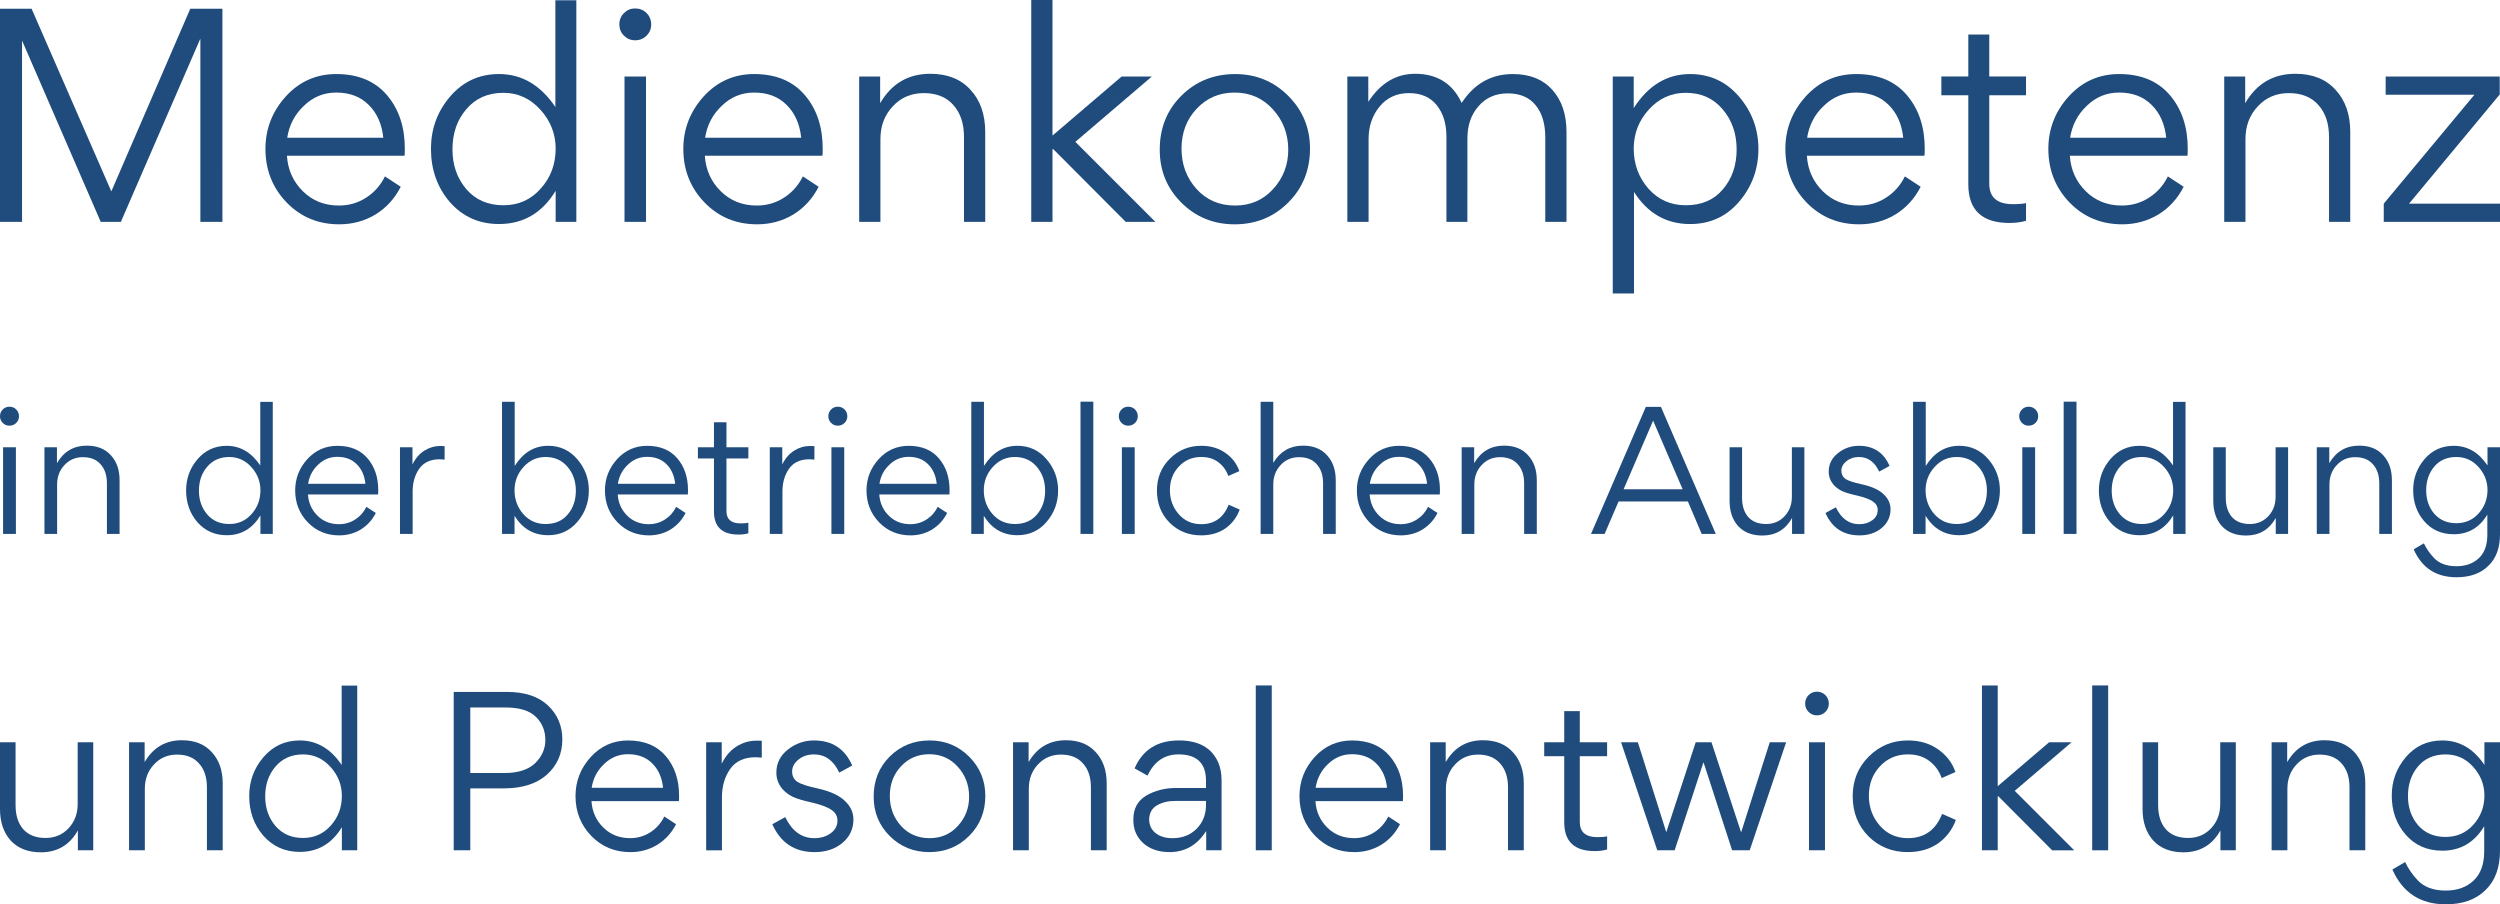 <?xml version="1.0" encoding="UTF-8" standalone="no"?>
<!-- Created with Inkscape (http://www.inkscape.org/) -->

<svg
   width="200mm"
   height="72.344mm"
   viewBox="0 0 200 72.344"
   version="1.1"
   id="svg5"
   xmlns="http://www.w3.org/2000/svg"
   xmlns:svg="http://www.w3.org/2000/svg">
  <defs
     id="defs2" />
  <g
     id="layer1"
     transform="translate(192.881,-177.135)">
    <g
       aria-label="Medienkompetenz"
       id="text113"
       style="font-size:21.779px;font-family:Salina;-inkscape-font-specification:Salina;fill:#1f4c7d;stroke-width:0.544">
      <path
         d="m -175.087,194.885 h -1.764 v -14.614 h -0.022 l -6.338,14.614 h -1.612 l -6.294,-14.505 v 14.505 h -1.764 v -17.053 h 2.526 l 6.381,14.614 6.316,-14.614 h 2.57 z"
         style="font-family:Gordita;-inkscape-font-specification:Gordita"
         id="path1786" />
      <path
         d="m -160.517,189.592 h -9.409 q 0.109,1.699 1.285,2.853 1.154,1.133 2.875,1.133 1.198,0 2.178,-0.632 0.98,-0.632 1.503,-1.699 l 1.263,0.828 q -0.719,1.416 -2.025,2.221 -1.307,0.784 -2.897,0.784 -2.505,0 -4.203,-1.742 -1.699,-1.764 -1.699,-4.291 0,-2.396 1.633,-4.203 1.633,-1.786 4.029,-1.786 2.614,0 4.051,1.677 1.437,1.677 1.437,4.291 0,0.457 -0.022,0.566 z m -9.387,-1.437 h 7.688 q -0.174,-1.655 -1.176,-2.635 -0.98,-0.98 -2.592,-0.98 -1.503,0 -2.592,1.067 -1.089,1.024 -1.329,2.548 z"
         style="font-family:Gordita;-inkscape-font-specification:Gordita"
         id="path1788" />
      <path
         d="m -158.404,189.048 q 0,-2.396 1.525,-4.182 1.546,-1.808 3.92,-1.808 2.722,0 4.508,2.635 v -8.538 h 1.677 v 17.728 h -1.655 v -2.483 q -1.612,2.657 -4.53,2.657 -2.396,0 -3.942,-1.764 -1.503,-1.764 -1.503,-4.247 z m 5.793,4.508 q 1.808,0 2.984,-1.329 1.198,-1.329 1.198,-3.202 0,-1.764 -1.22,-3.114 -1.22,-1.35 -2.962,-1.35 -1.851,0 -2.962,1.307 -1.111,1.285 -1.111,3.223 0,1.873 1.111,3.18 1.111,1.285 2.962,1.285 z"
         style="font-family:Gordita;-inkscape-font-specification:Gordita"
         id="path1790" />
      <path
         d="m -143.333,179.095 q 0,-0.544 0.37,-0.915 0.37,-0.37 0.893,-0.37 0.544,0 0.915,0.37 0.37,0.37 0.37,0.915 0,0.523 -0.37,0.893 -0.37,0.37 -0.915,0.37 -0.523,0 -0.893,-0.37 -0.37,-0.37 -0.37,-0.893 z m 2.134,4.16 v 11.63 h -1.721 v -11.63 z"
         style="font-family:Gordita;-inkscape-font-specification:Gordita"
         id="path1792" />
      <path
         d="m -127.086,189.592 h -9.409 q 0.109,1.699 1.285,2.853 1.154,1.133 2.875,1.133 1.198,0 2.178,-0.632 0.98,-0.632 1.503,-1.699 l 1.263,0.828 q -0.719,1.416 -2.025,2.221 -1.307,0.784 -2.897,0.784 -2.505,0 -4.203,-1.742 -1.699,-1.764 -1.699,-4.291 0,-2.396 1.633,-4.203 1.633,-1.786 4.029,-1.786 2.614,0 4.051,1.677 1.437,1.677 1.437,4.291 0,0.457 -0.022,0.566 z m -9.387,-1.437 h 7.688 q -0.174,-1.655 -1.176,-2.635 -0.98,-0.98 -2.592,-0.98 -1.503,0 -2.592,1.067 -1.089,1.024 -1.329,2.548 z"
         style="font-family:Gordita;-inkscape-font-specification:Gordita"
         id="path1794" />
      <path
         d="m -114.062,194.885 h -1.699 v -6.773 q 0,-1.633 -0.849,-2.57 -0.828,-0.958 -2.374,-0.958 -1.503,0 -2.483,1.067 -0.98,1.045 -0.98,2.614 v 6.621 h -1.699 v -11.63 h 1.677 v 2.134 q 1.372,-2.352 4.007,-2.352 2.069,0 3.223,1.285 1.176,1.263 1.176,3.376 z"
         style="font-family:Gordita;-inkscape-font-specification:Gordita"
         id="path1796" />
      <path
         d="m -108.682,194.885 h -1.699 v -17.75 h 1.699 v 10.846 l 5.532,-4.726 h 2.418 l -6.12,5.227 6.403,6.403 h -2.374 l -5.793,-5.815 h -0.065 z"
         style="font-family:Gordita;-inkscape-font-specification:Gordita"
         id="path1798" />
      <path
         d="m -94.112,195.081 q -2.526,0 -4.269,-1.742 -1.721,-1.721 -1.721,-4.225 0,-2.592 1.721,-4.312 1.742,-1.742 4.312,-1.742 2.505,0 4.247,1.742 1.742,1.742 1.742,4.225 0,2.57 -1.742,4.312 -1.742,1.742 -4.291,1.742 z m 0.044,-1.503 q 1.829,0 3.027,-1.307 1.22,-1.329 1.22,-3.158 0,-1.873 -1.22,-3.223 -1.22,-1.35 -3.071,-1.35 -1.829,0 -3.049,1.307 -1.198,1.285 -1.198,3.18 0,1.895 1.198,3.223 1.198,1.329 3.093,1.329 z"
         style="font-family:Gordita;-inkscape-font-specification:Gordita"
         id="path1800" />
      <path
         d="m -75.49,194.885 h -1.677 v -6.817 q 0,-1.568 -0.784,-2.526 -0.762,-0.958 -2.221,-0.958 -1.459,0 -2.352,1.089 -0.871,1.067 -0.871,2.592 v 6.621 h -1.699 v -11.63 h 1.677 v 2.025 q 1.459,-2.243 3.746,-2.243 2.635,0 3.724,2.33 1.503,-2.309 4.095,-2.309 2.025,0 3.158,1.263 1.133,1.263 1.133,3.376 v 7.187 h -1.699 v -6.773 q 0,-1.612 -0.762,-2.548 -0.762,-0.958 -2.243,-0.958 -1.459,0 -2.352,1.045 -0.871,1.002 -0.871,2.548 z"
         style="font-family:Gordita;-inkscape-font-specification:Gordita"
         id="path1802" />
      <path
         d="m -52.208,189.048 q 0,2.418 -1.546,4.225 -1.525,1.786 -3.92,1.786 -2.853,0 -4.487,-2.57 v 8.124 h -1.699 V 183.255 h 1.677 v 2.526 q 1.742,-2.722 4.508,-2.722 2.374,0 3.92,1.808 1.546,1.808 1.546,4.182 z m -5.815,4.508 q 1.895,0 2.962,-1.263 1.111,-1.285 1.111,-3.202 0,-1.895 -1.111,-3.202 -1.111,-1.329 -2.962,-1.329 -1.742,0 -2.962,1.35 -1.198,1.329 -1.198,3.114 0,1.851 1.176,3.202 1.176,1.329 2.984,1.329 z"
         style="font-family:Gordita;-inkscape-font-specification:Gordita"
         id="path1804" />
      <path
         d="m -38.923,189.592 h -9.409 q 0.109,1.699 1.285,2.853 1.154,1.133 2.875,1.133 1.198,0 2.178,-0.632 0.98,-0.632 1.503,-1.699 l 1.263,0.828 q -0.719,1.416 -2.025,2.221 -1.307,0.784 -2.897,0.784 -2.505,0 -4.203,-1.742 -1.699,-1.764 -1.699,-4.291 0,-2.396 1.633,-4.203 1.633,-1.786 4.029,-1.786 2.614,0 4.051,1.677 1.437,1.677 1.437,4.291 0,0.457 -0.022,0.566 z m -9.387,-1.437 h 7.688 q -0.174,-1.655 -1.176,-2.635 -0.98,-0.98 -2.592,-0.98 -1.503,0 -2.592,1.067 -1.089,1.024 -1.329,2.548 z"
         style="font-family:Gordita;-inkscape-font-specification:Gordita"
         id="path1806" />
      <path
         d="m -32.127,194.972 q -3.289,0 -3.289,-3.093 v -7.122 h -2.156 v -1.503 h 2.156 v -3.354 h 1.677 v 3.354 h 2.94 v 1.503 h -2.94 v 7.078 q 0,1.633 1.895,1.633 0.719,0 1.045,-0.087 v 1.416 q -0.588,0.174 -1.329,0.174 z"
         style="font-family:Gordita;-inkscape-font-specification:Gordita"
         id="path1808" />
      <path
         d="m -17.884,189.592 h -9.409 q 0.109,1.699 1.285,2.853 1.154,1.133 2.875,1.133 1.198,0 2.178,-0.632 0.98,-0.632 1.503,-1.699 l 1.263,0.828 q -0.719,1.416 -2.025,2.221 -1.307,0.784 -2.897,0.784 -2.505,0 -4.203,-1.742 -1.699,-1.764 -1.699,-4.291 0,-2.396 1.633,-4.203 1.633,-1.786 4.029,-1.786 2.614,0 4.051,1.677 1.437,1.677 1.437,4.291 0,0.457 -0.022,0.566 z m -9.387,-1.437 h 7.688 q -0.174,-1.655 -1.176,-2.635 -0.98,-0.98 -2.592,-0.98 -1.503,0 -2.592,1.067 -1.089,1.024 -1.329,2.548 z"
         style="font-family:Gordita;-inkscape-font-specification:Gordita"
         id="path1810" />
      <path
         d="M -4.86,194.885 H -6.558 v -6.773 q 0,-1.633 -0.849,-2.57 -0.828,-0.958 -2.374,-0.958 -1.503,0 -2.483,1.067 -0.98,1.045 -0.98,2.614 v 6.621 h -1.699 v -11.63 h 1.677 v 2.134 q 1.372,-2.352 4.007,-2.352 2.069,0 3.223,1.285 1.176,1.263 1.176,3.376 z"
         style="font-family:Gordita;-inkscape-font-specification:Gordita"
         id="path1812" />
      <path
         d="m 7.119,194.885 h -9.3 v -1.459 l 7.253,-8.712 h -7.1 v -1.459 h 9.126 v 1.437 l -7.253,8.734 H 7.119 Z"
         style="font-family:Gordita;-inkscape-font-specification:Gordita"
         id="path1814" />
    </g>
    <g
       aria-label="und Personalentwicklung"
       id="text1734"
       style="font-size:16.183px;font-family:Gordita;-inkscape-font-specification:Gordita;fill:#1f4c7d;stroke-width:0.405"
       transform="translate(-3.9e-4)">
      <path
         d="m -192.881,236.517 h 1.246 v 5.033 q 0,1.214 0.615,1.926 0.631,0.696 1.78,0.696 1.117,0 1.845,-0.777 0.728,-0.777 0.728,-1.942 v -4.936 h 1.246 v 8.641 h -1.23 v -1.586 q -0.987,1.748 -2.961,1.748 -1.537,0 -2.411,-0.939 -0.858,-0.955 -0.858,-2.524 z"
         id="path1868" />
      <path
         d="m -175.064,245.158 h -1.262 v -5.033 q 0,-1.214 -0.631,-1.91 -0.615,-0.712 -1.764,-0.712 -1.117,0 -1.845,0.793 -0.728,0.777 -0.728,1.942 v 4.919 h -1.262 v -8.641 h 1.246 v 1.586 q 1.02,-1.748 2.978,-1.748 1.537,0 2.395,0.955 0.874,0.939 0.874,2.508 z"
         id="path1870" />
      <path
         d="m -172.944,240.821 q 0,-1.78 1.133,-3.107 1.149,-1.343 2.913,-1.343 2.023,0 3.35,1.958 v -6.344 h 1.246 v 13.173 h -1.23 v -1.845 q -1.198,1.974 -3.366,1.974 -1.78,0 -2.929,-1.311 -1.117,-1.311 -1.117,-3.156 z m 4.305,3.35 q 1.343,0 2.217,-0.987 0.89,-0.987 0.89,-2.379 0,-1.311 -0.906,-2.314 -0.906,-1.003 -2.201,-1.003 -1.376,0 -2.201,0.971 -0.825,0.955 -0.825,2.395 0,1.392 0.825,2.363 0.825,0.955 2.201,0.955 z"
         id="path1872" />
      <path
         d="m -155.257,245.158 h -1.327 v -12.671 h 4.24 q 2.168,0 3.317,1.1 1.133,1.084 1.133,2.702 0,1.699 -1.23,2.816 -1.246,1.1 -3.447,1.1 h -2.686 z m 0,-11.425 v 5.243 h 2.735 q 1.618,0 2.444,-0.777 0.825,-0.809 0.825,-1.861 0,-1.1 -0.744,-1.845 -0.761,-0.761 -2.46,-0.761 z"
         id="path1874" />
      <path
         d="m -138.572,241.226 h -6.991 q 0.081,1.262 0.955,2.12 0.858,0.841 2.136,0.841 0.89,0 1.618,-0.469 0.728,-0.469 1.117,-1.262 l 0.939,0.615 q -0.534,1.052 -1.505,1.651 -0.971,0.583 -2.152,0.583 -1.861,0 -3.123,-1.295 -1.262,-1.311 -1.262,-3.188 0,-1.78 1.214,-3.123 1.214,-1.327 2.994,-1.327 1.942,0 3.01,1.246 1.068,1.246 1.068,3.188 0,0.34 -0.016,0.421 z m -6.975,-1.068 h 5.712 q -0.129,-1.23 -0.874,-1.958 -0.728,-0.728 -1.926,-0.728 -1.117,0 -1.926,0.793 -0.809,0.761 -0.987,1.893 z"
         id="path1876" />
      <path
         d="m -136.388,236.517 h 1.246 v 1.715 q 0.437,-0.906 1.181,-1.376 0.744,-0.469 1.602,-0.469 0.356,0 0.421,0.016 v 1.343 q -0.421,-0.032 -0.485,-0.032 -1.392,0 -2.055,0.955 -0.647,0.939 -0.647,2.266 v 4.224 h -1.262 z"
         id="path1878" />
      <path
         d="m -124.607,242.699 q 0,1.133 -0.89,1.877 -0.874,0.728 -2.217,0.728 -2.395,0 -3.382,-2.233 l 1.036,-0.566 q 0.809,1.683 2.33,1.683 0.761,0 1.295,-0.388 0.55,-0.388 0.55,-1.02 0,-0.534 -0.485,-0.858 -0.485,-0.34 -1.683,-0.615 -0.89,-0.194 -1.392,-0.421 -0.502,-0.243 -0.858,-0.647 -0.469,-0.566 -0.469,-1.295 0,-1.117 0.922,-1.845 0.922,-0.728 2.088,-0.728 2.185,0 3.058,2.007 l -1.036,0.566 q -0.68,-1.456 -2.023,-1.456 -0.728,0 -1.23,0.405 -0.518,0.421 -0.518,0.955 0,0.534 0.405,0.825 0.421,0.275 1.618,0.534 1.57,0.34 2.266,1.068 0.615,0.615 0.615,1.424 z"
         id="path1880" />
      <path
         d="m -118.538,245.304 q -1.877,0 -3.172,-1.295 -1.278,-1.278 -1.278,-3.139 0,-1.926 1.278,-3.204 1.295,-1.295 3.204,-1.295 1.861,0 3.156,1.295 1.295,1.295 1.295,3.139 0,1.91 -1.295,3.204 -1.295,1.295 -3.188,1.295 z m 0.032,-1.117 q 1.359,0 2.249,-0.971 0.906,-0.987 0.906,-2.346 0,-1.392 -0.906,-2.395 -0.906,-1.003 -2.282,-1.003 -1.359,0 -2.266,0.971 -0.89,0.955 -0.89,2.363 0,1.408 0.89,2.395 0.89,0.987 2.298,0.987 z"
         id="path1882" />
      <path
         d="m -104.346,245.158 h -1.262 v -5.033 q 0,-1.214 -0.631,-1.91 -0.615,-0.712 -1.764,-0.712 -1.117,0 -1.845,0.793 -0.728,0.777 -0.728,1.942 v 4.919 h -1.262 v -8.641 h 1.246 v 1.586 q 1.019,-1.748 2.978,-1.748 1.537,0 2.395,0.955 0.874,0.939 0.874,2.508 z"
         id="path1884" />
      <path
         d="m -98.796,240.174 h 2.395 v -0.583 q 0,-2.104 -2.201,-2.104 -1.683,0 -2.476,1.699 l -1.036,-0.583 q 0.971,-2.233 3.544,-2.233 2.379,0 3.156,1.78 0.259,0.615 0.259,1.424 v 5.583 h -1.23 v -1.521 h -0.016 q -1.068,1.667 -2.913,1.667 -1.295,0 -2.104,-0.712 -0.793,-0.728 -0.793,-1.829 v -0.097 q 0,-1.262 1.02,-1.877 1.052,-0.615 2.395,-0.615 z m 2.395,1.343 v -0.307 h -2.411 q -0.858,-0.016 -1.489,0.34 -0.615,0.34 -0.647,1.117 0,0.712 0.518,1.117 0.518,0.405 1.343,0.405 1.181,0 1.926,-0.744 0.761,-0.761 0.761,-1.926 z"
         id="path1886" />
      <path
         d="m -91.141,231.97 v 13.189 h -1.278 V 231.97 Z"
         id="path1888" />
      <path
         d="m -80.655,241.226 h -6.991 q 0.081,1.262 0.955,2.12 0.858,0.841 2.136,0.841 0.89,0 1.618,-0.469 0.728,-0.469 1.117,-1.262 l 0.939,0.615 q -0.534,1.052 -1.505,1.651 -0.971,0.583 -2.152,0.583 -1.861,0 -3.123,-1.295 -1.262,-1.311 -1.262,-3.188 0,-1.78 1.214,-3.123 1.214,-1.327 2.994,-1.327 1.942,0 3.01,1.246 1.068,1.246 1.068,3.188 0,0.34 -0.016,0.421 z m -6.975,-1.068 h 5.712 q -0.129,-1.23 -0.874,-1.958 -0.728,-0.728 -1.926,-0.728 -1.117,0 -1.926,0.793 -0.809,0.761 -0.987,1.893 z"
         id="path1890" />
      <path
         d="M -70.978,245.158 H -72.24 v -5.033 q 0,-1.214 -0.631,-1.91 -0.615,-0.712 -1.764,-0.712 -1.117,0 -1.845,0.793 -0.728,0.777 -0.728,1.942 v 4.919 h -1.262 v -8.641 h 1.246 v 1.586 q 1.019,-1.748 2.978,-1.748 1.537,0 2.395,0.955 0.874,0.939 0.874,2.508 z"
         id="path1892" />
      <path
         d="m -65.298,245.223 q -2.444,0 -2.444,-2.298 v -5.292 h -1.602 v -1.117 h 1.602 v -2.492 h 1.246 v 2.492 h 2.185 v 1.117 h -2.185 v 5.259 q 0,1.214 1.408,1.214 0.534,0 0.777,-0.065 v 1.052 q -0.437,0.129 -0.987,0.129 z"
         id="path1894" />
      <path
         d="m -60.298,245.158 -2.897,-8.641 h 1.343 l 2.266,7.169 h 0.016 l 2.346,-7.169 h 1.262 l 2.363,7.185 h 0.016 l 2.282,-7.185 h 1.311 l -2.913,8.641 h -1.408 l -2.282,-7.023 h -0.016 l -2.298,7.023 z"
         id="path1896" />
      <path
         d="m -48.468,233.426 q 0,-0.405 0.275,-0.68 0.275,-0.275 0.663,-0.275 0.405,0 0.68,0.275 0.275,0.275 0.275,0.68 0,0.388 -0.275,0.663 -0.275,0.275 -0.68,0.275 -0.388,0 -0.663,-0.275 -0.275,-0.275 -0.275,-0.663 z m 1.586,3.091 v 8.641 h -1.278 v -8.641 z"
         id="path1898" />
      <path
         d="m -43.371,240.789 q 0,1.392 0.874,2.395 0.874,1.003 2.249,1.003 1.974,0 2.735,-1.942 l 1.1,0.485 q -0.421,1.165 -1.424,1.877 -1.003,0.696 -2.427,0.696 -1.861,0 -3.139,-1.262 -1.262,-1.278 -1.262,-3.204 0,-1.893 1.278,-3.172 1.295,-1.295 3.139,-1.295 1.408,0 2.411,0.712 1.003,0.696 1.392,1.812 l -1.1,0.485 q -0.307,-0.858 -1.003,-1.376 -0.68,-0.518 -1.699,-0.518 -1.359,0 -2.249,0.971 -0.874,0.939 -0.874,2.33 z"
         id="path1900" />
      <path
         d="m -33.062,245.158 h -1.262 V 231.97 h 1.262 v 8.059 l 4.11,-3.512 h 1.796 l -4.547,3.884 4.758,4.758 h -1.764 l -4.305,-4.321 h -0.049 z"
         id="path1902" />
      <path
         d="m -24.227,231.97 v 13.189 h -1.278 V 231.97 Z"
         id="path1904" />
      <path
         d="m -21.476,236.517 h 1.246 v 5.033 q 0,1.214 0.615,1.926 0.631,0.696 1.78,0.696 1.117,0 1.845,-0.777 0.728,-0.777 0.728,-1.942 v -4.936 h 1.246 v 8.641 h -1.23 v -1.586 q -0.987,1.748 -2.961,1.748 -1.537,0 -2.411,-0.939 -0.858,-0.955 -0.858,-2.524 z"
         id="path1906" />
      <path
         d="m -3.659,245.158 h -1.262 v -5.033 q 0,-1.214 -0.631,-1.91 -0.615,-0.712 -1.764,-0.712 -1.117,0 -1.845,0.793 -0.728,0.777 -0.728,1.942 v 4.919 h -1.262 v -8.641 h 1.246 v 1.586 q 1.019,-1.748 2.978,-1.748 1.537,0 2.395,0.955 0.874,0.939 0.874,2.508 z"
         id="path1908" />
      <path
         d="m 5.856,245.239 v -2.007 q -1.181,1.958 -3.35,1.958 -1.812,0 -2.929,-1.278 -1.117,-1.278 -1.117,-3.123 0,-1.764 1.133,-3.091 1.133,-1.327 2.913,-1.327 2.055,0 3.366,1.958 v -1.812 H 7.119 v 8.674 q 0,2.039 -1.165,3.156 -1.149,1.133 -3.172,1.133 -3.042,0 -4.272,-2.783 l 1.019,-0.599 q 0.372,0.793 1.019,1.473 0.777,0.809 2.217,0.809 1.408,0 2.249,-0.809 0.841,-0.793 0.841,-2.33 z M 2.766,244.09 q 1.343,0 2.217,-0.971 0.89,-0.987 0.89,-2.346 0,-1.295 -0.906,-2.298 -0.89,-0.987 -2.201,-0.987 -1.392,0 -2.201,0.955 -0.809,0.955 -0.809,2.379 0,1.376 0.809,2.33 0.825,0.939 2.201,0.939 z"
         id="path1910" />
    </g>
    <g
       aria-label="in der betrieblichen Ausbildung"
       id="text1984"
       style="font-size:12.981px;font-family:Gordita;-inkscape-font-specification:Gordita;fill:#1f4c7d;stroke-width:0.325">
      <path
         d="m -192.881,210.437 q 0,-0.325 0.221,-0.545 0.221,-0.221 0.532,-0.221 0.325,0 0.545,0.221 0.221,0.221 0.221,0.545 0,0.312 -0.221,0.532 -0.221,0.221 -0.545,0.221 -0.312,0 -0.532,-0.221 -0.221,-0.221 -0.221,-0.532 z m 1.272,2.479 v 6.932 h -1.026 v -6.932 z"
         id="path1986" />
      <path
         d="m -183.314,219.848 h -1.013 v -4.037 q 0,-0.974 -0.506,-1.532 -0.493,-0.571 -1.415,-0.571 -0.896,0 -1.48,0.636 -0.584,0.623 -0.584,1.558 v 3.946 h -1.013 v -6.932 h 1 v 1.272 q 0.818,-1.402 2.389,-1.402 1.233,0 1.921,0.766 0.701,0.753 0.701,2.012 z"
         id="path1988" />
      <path
         d="m -177.992,216.369 q 0,-1.428 0.909,-2.492 0.922,-1.077 2.337,-1.077 1.623,0 2.687,1.571 v -5.089 h 1 v 10.567 h -0.987 v -1.48 q -0.961,1.584 -2.7,1.584 -1.428,0 -2.35,-1.051 -0.896,-1.051 -0.896,-2.531 z m 3.453,2.687 q 1.077,0 1.778,-0.792 0.714,-0.792 0.714,-1.908 0,-1.051 -0.727,-1.856 -0.727,-0.805 -1.765,-0.805 -1.103,0 -1.765,0.779 -0.662,0.766 -0.662,1.921 0,1.116 0.662,1.895 0.662,0.766 1.765,0.766 z"
         id="path1990" />
      <path
         d="m -162.635,216.694 h -5.608 q 0.065,1.013 0.766,1.701 0.688,0.675 1.714,0.675 0.714,0 1.298,-0.376 0.584,-0.376 0.896,-1.013 l 0.753,0.493 q -0.428,0.844 -1.207,1.324 -0.779,0.467 -1.726,0.467 -1.493,0 -2.505,-1.038 -1.013,-1.051 -1.013,-2.557 0,-1.428 0.974,-2.505 0.974,-1.064 2.401,-1.064 1.558,0 2.414,1 0.857,1 0.857,2.557 0,0.273 -0.013,0.338 z m -5.595,-0.857 h 4.582 q -0.104,-0.987 -0.701,-1.571 -0.584,-0.584 -1.545,-0.584 -0.896,0 -1.545,0.636 -0.649,0.61 -0.792,1.519 z"
         id="path1992" />
      <path
         d="m -160.883,212.916 h 1 v 1.376 q 0.35,-0.727 0.948,-1.103 0.597,-0.376 1.285,-0.376 0.286,0 0.338,0.013 v 1.077 q -0.338,-0.026 -0.389,-0.026 -1.116,0 -1.649,0.766 -0.519,0.753 -0.519,1.817 v 3.388 h -1.013 z"
         id="path1994" />
      <path
         d="m -145.773,216.369 q 0,1.441 -0.922,2.518 -0.909,1.064 -2.337,1.064 -1.739,0 -2.687,-1.558 v 1.454 h -1 v -10.567 h 1.013 v 5.128 q 1.026,-1.61 2.674,-1.61 1.415,0 2.337,1.077 0.922,1.077 0.922,2.492 z m -3.466,2.687 q 1.129,0 1.765,-0.753 0.662,-0.766 0.662,-1.908 0,-1.129 -0.662,-1.908 -0.662,-0.792 -1.765,-0.792 -1.038,0 -1.765,0.805 -0.714,0.792 -0.714,1.856 0,1.103 0.701,1.908 0.701,0.792 1.778,0.792 z"
         id="path1996" />
      <path
         d="m -137.854,216.694 h -5.608 q 0.065,1.013 0.766,1.701 0.688,0.675 1.714,0.675 0.714,0 1.298,-0.376 0.584,-0.376 0.896,-1.013 l 0.753,0.493 q -0.428,0.844 -1.207,1.324 -0.779,0.467 -1.726,0.467 -1.493,0 -2.505,-1.038 -1.013,-1.051 -1.013,-2.557 0,-1.428 0.974,-2.505 0.974,-1.064 2.401,-1.064 1.558,0 2.414,1 0.857,1 0.857,2.557 0,0.273 -0.013,0.338 z m -5.595,-0.857 h 4.582 q -0.104,-0.987 -0.701,-1.571 -0.584,-0.584 -1.545,-0.584 -0.896,0 -1.545,0.636 -0.649,0.61 -0.792,1.519 z"
         id="path1998" />
      <path
         d="m -133.804,219.9 q -1.96,0 -1.96,-1.843 v -4.245 h -1.285 v -0.896 h 1.285 v -1.999 h 1 v 1.999 h 1.752 v 0.896 h -1.752 v 4.219 q 0,0.974 1.129,0.974 0.428,0 0.623,-0.052 v 0.844 q -0.35,0.104 -0.792,0.104 z"
         id="path2000" />
      <path
         d="m -131.299,212.916 h 1 v 1.376 q 0.35,-0.727 0.948,-1.103 0.597,-0.376 1.285,-0.376 0.286,0 0.338,0.013 v 1.077 q -0.338,-0.026 -0.389,-0.026 -1.116,0 -1.649,0.766 -0.519,0.753 -0.519,1.817 v 3.388 h -1.013 z"
         id="path2002" />
      <path
         d="m -126.613,210.437 q 0,-0.325 0.221,-0.545 0.221,-0.221 0.532,-0.221 0.325,0 0.545,0.221 0.221,0.221 0.221,0.545 0,0.312 -0.221,0.532 -0.221,0.221 -0.545,0.221 -0.312,0 -0.532,-0.221 -0.221,-0.221 -0.221,-0.532 z m 1.272,2.479 v 6.932 h -1.026 v -6.932 z"
         id="path2004" />
      <path
         d="m -116.929,216.694 h -5.608 q 0.065,1.013 0.766,1.701 0.688,0.675 1.714,0.675 0.714,0 1.298,-0.376 0.584,-0.376 0.896,-1.013 l 0.753,0.493 q -0.428,0.844 -1.207,1.324 -0.779,0.467 -1.726,0.467 -1.493,0 -2.505,-1.038 -1.013,-1.051 -1.013,-2.557 0,-1.428 0.974,-2.505 0.974,-1.064 2.401,-1.064 1.558,0 2.414,1 0.857,1 0.857,2.557 0,0.273 -0.013,0.338 z m -5.595,-0.857 h 4.582 q -0.104,-0.987 -0.701,-1.571 -0.584,-0.584 -1.545,-0.584 -0.896,0 -1.545,0.636 -0.649,0.61 -0.792,1.519 z"
         id="path2006" />
      <path
         d="m -108.232,216.369 q 0,1.441 -0.922,2.518 -0.909,1.064 -2.337,1.064 -1.739,0 -2.687,-1.558 v 1.454 h -1 v -10.567 h 1.013 v 5.128 q 1.026,-1.61 2.674,-1.61 1.415,0 2.337,1.077 0.922,1.077 0.922,2.492 z m -3.466,2.687 q 1.129,0 1.765,-0.753 0.662,-0.766 0.662,-1.908 0,-1.129 -0.662,-1.908 -0.662,-0.792 -1.765,-0.792 -1.038,0 -1.765,0.805 -0.714,0.792 -0.714,1.856 0,1.103 0.701,1.908 0.701,0.792 1.778,0.792 z"
         id="path2008" />
      <path
         d="m -105.415,209.268 v 10.58 h -1.026 v -10.58 z"
         id="path2010" />
      <path
         d="m -103.377,210.437 q 0,-0.325 0.221,-0.545 0.221,-0.221 0.532,-0.221 0.325,0 0.545,0.221 0.221,0.221 0.221,0.545 0,0.312 -0.221,0.532 -0.221,0.221 -0.545,0.221 -0.312,0 -0.532,-0.221 -0.221,-0.221 -0.221,-0.532 z m 1.272,2.479 v 6.932 h -1.026 v -6.932 z"
         id="path2012" />
      <path
         d="m -99.288,216.343 q 0,1.116 0.701,1.921 0.701,0.805 1.804,0.805 1.584,0 2.194,-1.558 l 0.883,0.389 q -0.338,0.935 -1.142,1.506 -0.805,0.558 -1.947,0.558 -1.493,0 -2.518,-1.013 -1.013,-1.026 -1.013,-2.57 0,-1.519 1.026,-2.544 1.038,-1.038 2.518,-1.038 1.129,0 1.934,0.571 0.805,0.558 1.116,1.454 l -0.883,0.389 q -0.247,-0.688 -0.805,-1.103 -0.545,-0.415 -1.363,-0.415 -1.09,0 -1.804,0.779 -0.701,0.753 -0.701,1.869 z"
         id="path2014" />
      <path
         d="m -86.021,219.848 h -1.013 v -4.037 q 0,-0.974 -0.506,-1.532 -0.493,-0.571 -1.415,-0.571 -0.896,0 -1.48,0.636 -0.584,0.623 -0.584,1.558 v 3.946 h -1.013 v -10.567 h 1.013 v 4.881 q 0.831,-1.376 2.376,-1.376 1.233,0 1.921,0.766 0.701,0.753 0.701,2.012 z"
         id="path2016" />
      <path
         d="m -77.7,216.694 h -5.608 q 0.065,1.013 0.766,1.701 0.688,0.675 1.714,0.675 0.714,0 1.298,-0.376 0.584,-0.376 0.896,-1.013 l 0.753,0.493 q -0.428,0.844 -1.207,1.324 -0.779,0.467 -1.726,0.467 -1.493,0 -2.505,-1.038 -1.013,-1.051 -1.013,-2.557 0,-1.428 0.974,-2.505 0.974,-1.064 2.402,-1.064 1.558,0 2.414,1 0.857,1 0.857,2.557 0,0.273 -0.013,0.338 z m -5.595,-0.857 h 4.582 q -0.104,-0.987 -0.701,-1.571 -0.584,-0.584 -1.545,-0.584 -0.896,0 -1.545,0.636 -0.649,0.61 -0.792,1.519 z"
         id="path2018" />
      <path
         d="m -69.937,219.848 h -1.013 v -4.037 q 0,-0.974 -0.506,-1.532 -0.493,-0.571 -1.415,-0.571 -0.896,0 -1.48,0.636 -0.584,0.623 -0.584,1.558 v 3.946 h -1.013 V 212.916 H -74.948 v 1.272 q 0.818,-1.402 2.389,-1.402 1.233,0 1.921,0.766 0.701,0.753 0.701,2.012 z"
         id="path2020" />
      <path
         d="m -63.395,217.252 -1.116,2.596 h -1.09 l 4.388,-10.164 h 1.207 l 4.388,10.164 h -1.129 l -1.103,-2.596 z m 0.402,-0.974 h 4.725 l -2.363,-5.491 z"
         id="path2022" />
      <path
         d="m -54.516,212.916 h 1 v 4.037 q 0,0.974 0.493,1.545 0.506,0.558 1.428,0.558 0.896,0 1.48,-0.623 0.584,-0.623 0.584,-1.558 v -3.959 h 1 v 6.932 h -0.987 v -1.272 q -0.792,1.402 -2.376,1.402 -1.233,0 -1.934,-0.753 -0.688,-0.766 -0.688,-2.025 z"
         id="path2024" />
      <path
         d="m -41.638,217.875 q 0,0.909 -0.714,1.506 -0.701,0.584 -1.778,0.584 -1.921,0 -2.713,-1.791 l 0.831,-0.454 q 0.649,1.35 1.869,1.35 0.61,0 1.038,-0.312 0.441,-0.312 0.441,-0.818 0,-0.428 -0.389,-0.688 -0.389,-0.273 -1.35,-0.493 -0.714,-0.156 -1.116,-0.338 -0.402,-0.195 -0.688,-0.519 -0.376,-0.454 -0.376,-1.038 0,-0.896 0.74,-1.48 0.74,-0.584 1.675,-0.584 1.752,0 2.453,1.61 l -0.831,0.454 q -0.545,-1.168 -1.623,-1.168 -0.584,0 -0.987,0.325 -0.415,0.338 -0.415,0.766 0,0.428 0.325,0.662 0.338,0.221 1.298,0.428 1.259,0.273 1.817,0.857 0.493,0.493 0.493,1.142 z"
         id="path2026" />
      <path
         d="m -32.889,216.369 q 0,1.441 -0.922,2.518 -0.909,1.064 -2.337,1.064 -1.739,0 -2.687,-1.558 v 1.454 h -1 v -10.567 h 1.013 v 5.128 q 1.026,-1.61 2.674,-1.61 1.415,0 2.337,1.077 0.922,1.077 0.922,2.492 z m -3.466,2.687 q 1.129,0 1.765,-0.753 0.662,-0.766 0.662,-1.908 0,-1.129 -0.662,-1.908 -0.662,-0.792 -1.765,-0.792 -1.038,0 -1.765,0.805 -0.714,0.792 -0.714,1.856 0,1.103 0.701,1.908 0.701,0.792 1.778,0.792 z"
         id="path2028" />
      <path
         d="m -31.344,210.437 q 0,-0.325 0.221,-0.545 0.221,-0.221 0.532,-0.221 0.325,0 0.545,0.221 0.221,0.221 0.221,0.545 0,0.312 -0.221,0.532 -0.221,0.221 -0.545,0.221 -0.312,0 -0.532,-0.221 -0.221,-0.221 -0.221,-0.532 z m 1.272,2.479 v 6.932 h -1.026 v -6.932 z"
         id="path2030" />
      <path
         d="m -26.762,209.268 v 10.58 h -1.026 v -10.58 z"
         id="path2032" />
      <path
         d="m -24.971,216.369 q 0,-1.428 0.909,-2.492 0.922,-1.077 2.337,-1.077 1.623,0 2.687,1.571 v -5.089 h 1 v 10.567 h -0.987 v -1.48 q -0.961,1.584 -2.7,1.584 -1.428,0 -2.35,-1.051 -0.896,-1.051 -0.896,-2.531 z m 3.453,2.687 q 1.077,0 1.778,-0.792 0.714,-0.792 0.714,-1.908 0,-1.051 -0.727,-1.856 -0.727,-0.805 -1.765,-0.805 -1.103,0 -1.765,0.779 -0.662,0.766 -0.662,1.921 0,1.116 0.662,1.895 0.662,0.766 1.765,0.766 z"
         id="path2034" />
      <path
         d="m -15.819,212.916 h 1 v 4.037 q 0,0.974 0.493,1.545 0.506,0.558 1.428,0.558 0.896,0 1.48,-0.623 0.584,-0.623 0.584,-1.558 v -3.959 h 1 v 6.932 h -0.987 v -1.272 q -0.792,1.402 -2.376,1.402 -1.233,0 -1.934,-0.753 -0.688,-0.766 -0.688,-2.025 z"
         id="path2036" />
      <path
         d="m -1.527,219.848 h -1.013 v -4.037 q 0,-0.974 -0.506,-1.532 -0.493,-0.571 -1.415,-0.571 -0.896,0 -1.48,0.636 -0.584,0.623 -0.584,1.558 v 3.946 h -1.013 v -6.932 h 1 v 1.272 q 0.818,-1.402 2.389,-1.402 1.233,0 1.921,0.766 0.701,0.753 0.701,2.012 z"
         id="path2038" />
      <path
         d="m 6.106,219.913 v -1.61 q -0.948,1.571 -2.687,1.571 -1.454,0 -2.35,-1.026 -0.896,-1.026 -0.896,-2.505 0,-1.415 0.909,-2.479 0.909,-1.064 2.337,-1.064 1.649,0 2.7,1.571 v -1.454 h 1 v 6.958 q 0,1.636 -0.935,2.531 -0.922,0.909 -2.544,0.909 -2.44,0 -3.427,-2.233 l 0.818,-0.48 q 0.299,0.636 0.818,1.181 0.623,0.649 1.778,0.649 1.129,0 1.804,-0.649 0.675,-0.636 0.675,-1.869 z M 3.627,218.991 q 1.077,0 1.778,-0.779 0.714,-0.792 0.714,-1.882 0,-1.038 -0.727,-1.843 -0.714,-0.792 -1.765,-0.792 -1.116,0 -1.765,0.766 -0.649,0.766 -0.649,1.908 0,1.103 0.649,1.869 0.662,0.753 1.765,0.753 z"
         id="path2040" />
    </g>
  </g>
</svg>
